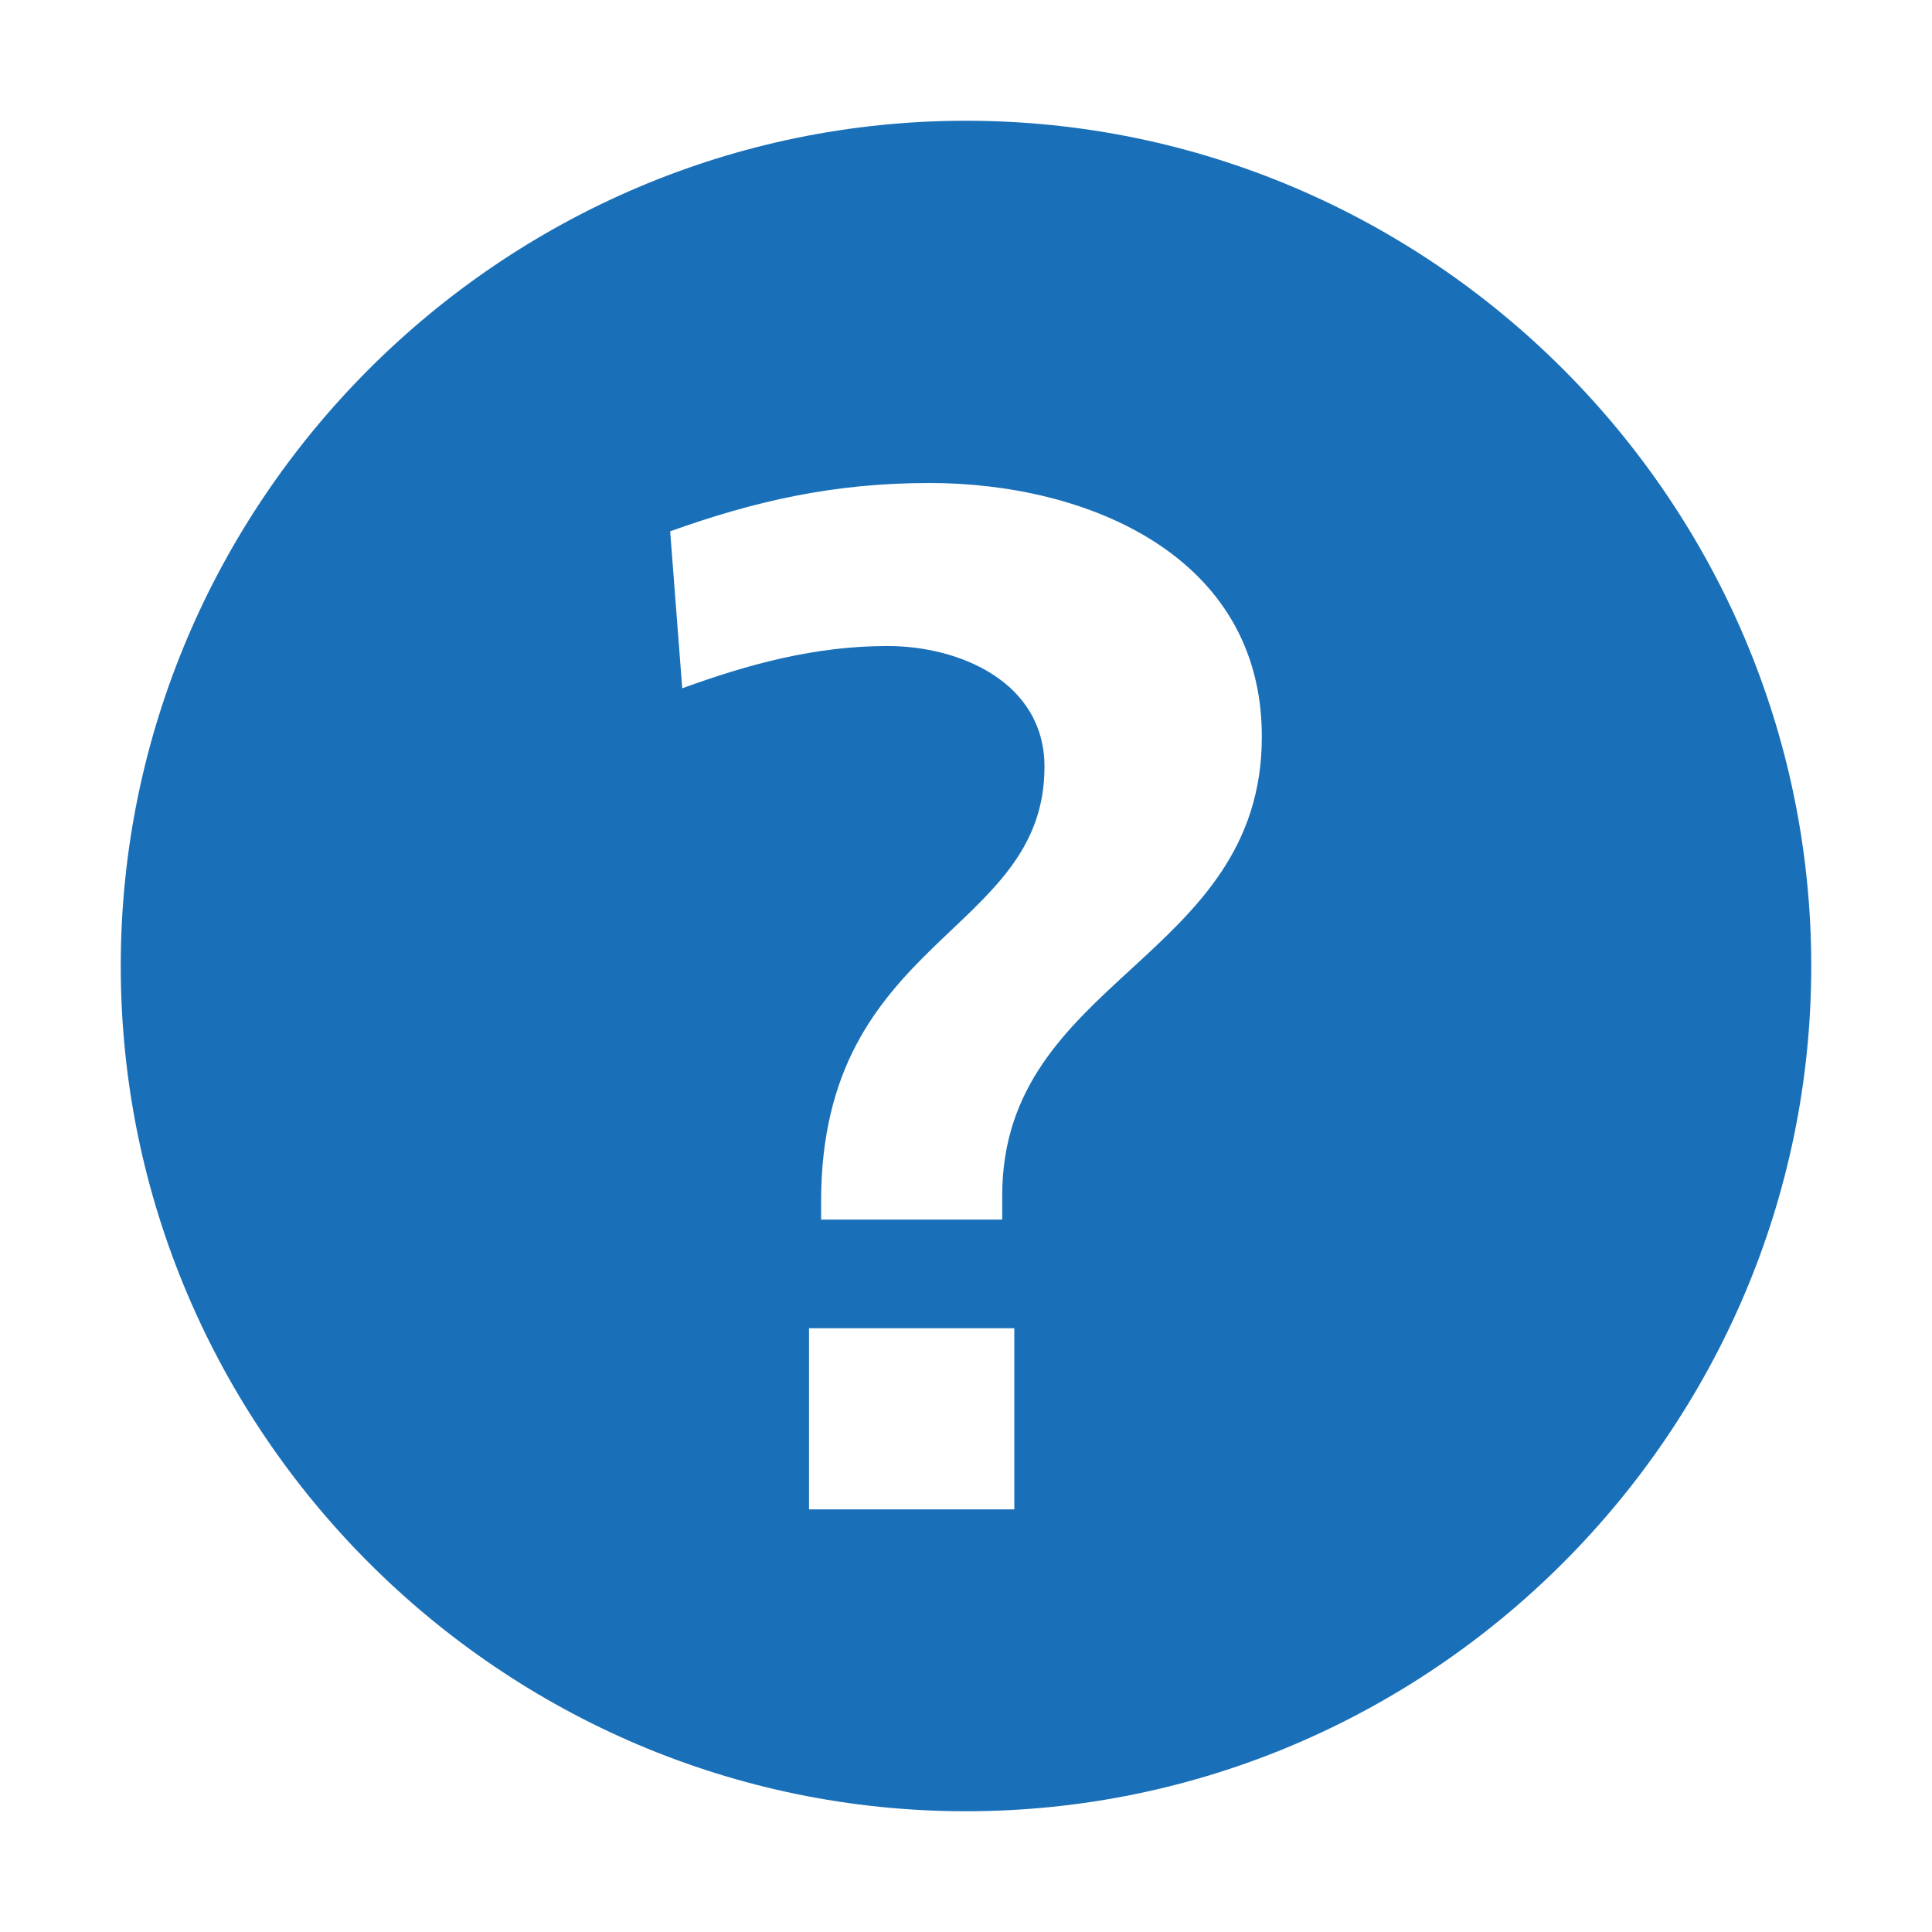 <?xml version="1.0" encoding="utf-8"?>
<!-- Generator: Adobe Illustrator 28.1.0, SVG Export Plug-In . SVG Version: 6.00 Build 0)  -->
<svg version="1.1" id="icon_x5F_hlps" xmlns="http://www.w3.org/2000/svg" xmlns:xlink="http://www.w3.org/1999/xlink" x="0px"
	 y="0px" viewBox="0 0 32 32" style="enable-background:new 0 0 32 32;" xml:space="preserve">
<style type="text/css">
	.st0{fill:#1A70B8;}
</style>
<path id="Fragezeichen" class="st0" d="M16,2C8.3,2,2,8.3,2,16s6.3,14,14,14s14-6.3,14-14S23.7,2,16,2z M16.8,25h-3.4v-3h3.4V25z
	 M16.6,19.8v0.4h-3v-0.3c0-4.4,3.7-4.4,3.7-7.2c0-1.4-1.4-2-2.6-2c-1.2,0-2.3,0.3-3.4,0.7l-0.2-2.6C12.5,8.3,13.8,8,15.4,8
	c2.6,0,5.5,1.2,5.5,4.2C20.9,15.9,16.6,16.2,16.6,19.8z"/>
</svg>
